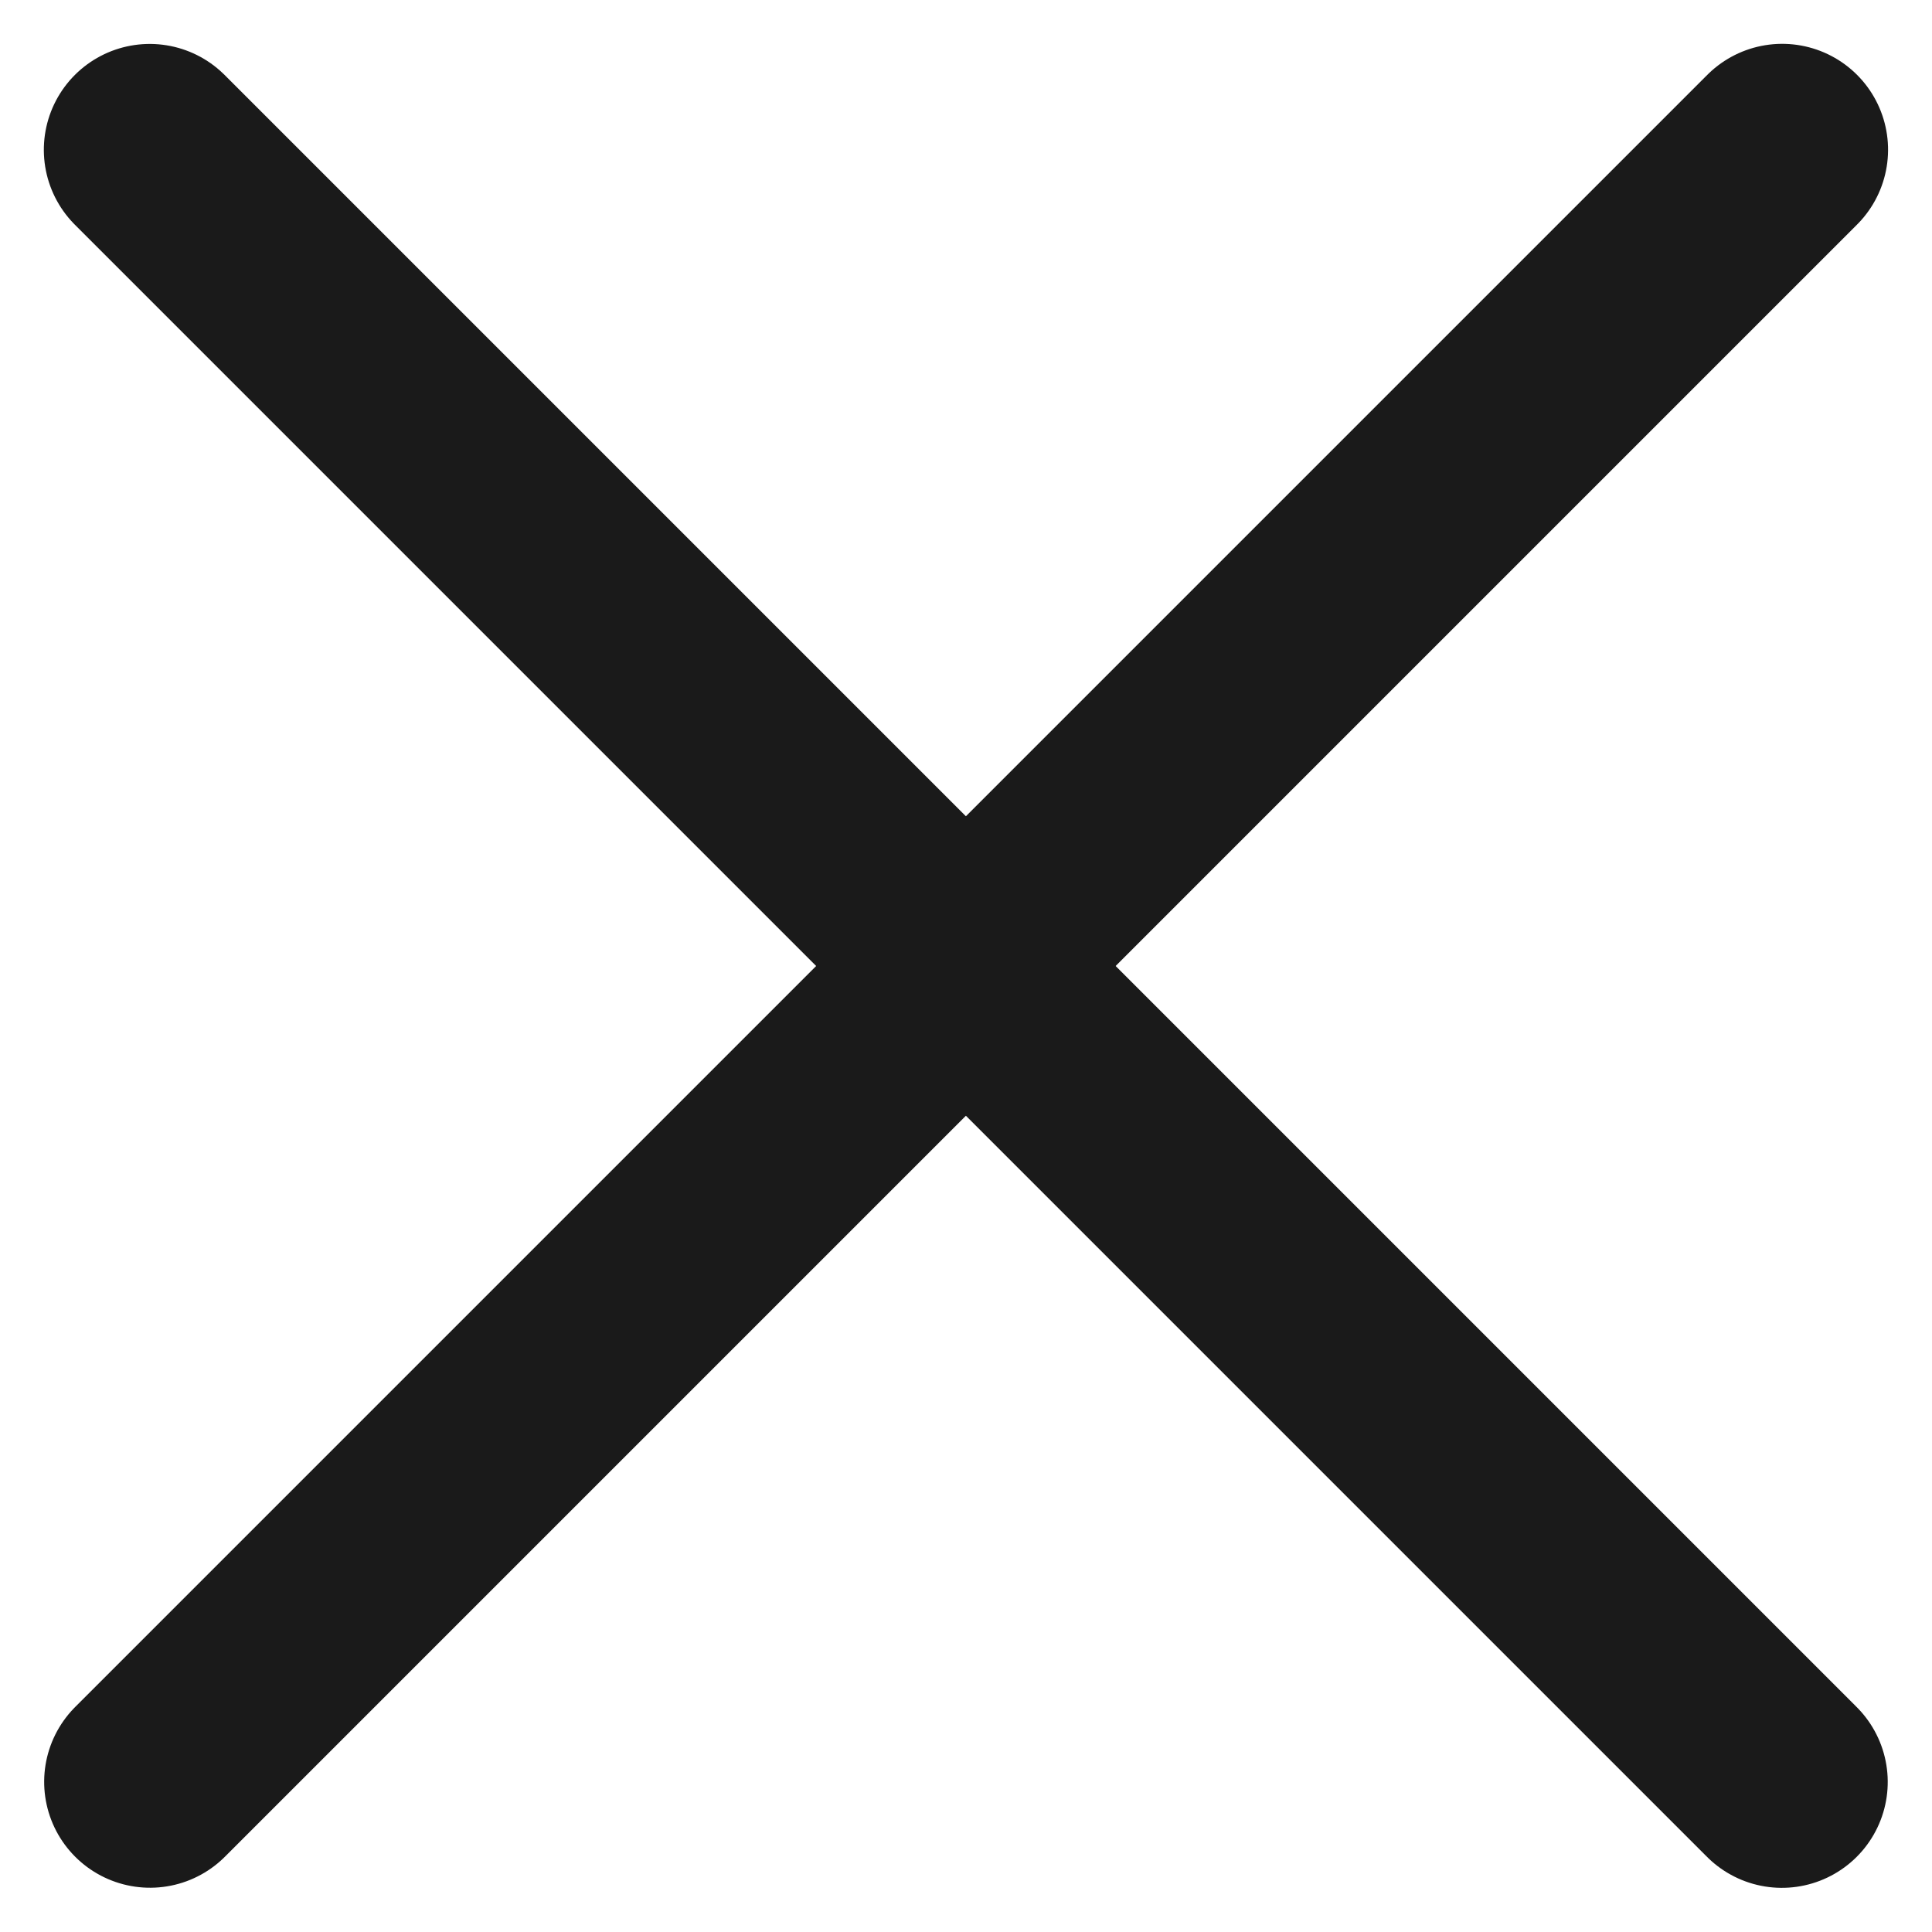 <svg xmlns="http://www.w3.org/2000/svg" width="18.247" height="18.247" viewBox="0 0 18.247 18.247">
  <g id="Groupe_1925" data-name="Groupe 1925" transform="translate(1.414 1.414)">
    <path id="Tracé_145161" data-name="Tracé 145161" d="M0,0H21.8" transform="translate(0 0.001) rotate(45)" fill="none" stroke="#1a1a1a" stroke-linecap="round" stroke-width="2"/>
    <path id="Tracé_145162" data-name="Tracé 145162" d="M0,0H21.8" transform="translate(15.418 0) rotate(135)" fill="none" stroke="#1a1a1a" stroke-linecap="round" stroke-width="2"/>
  </g>
</svg>
